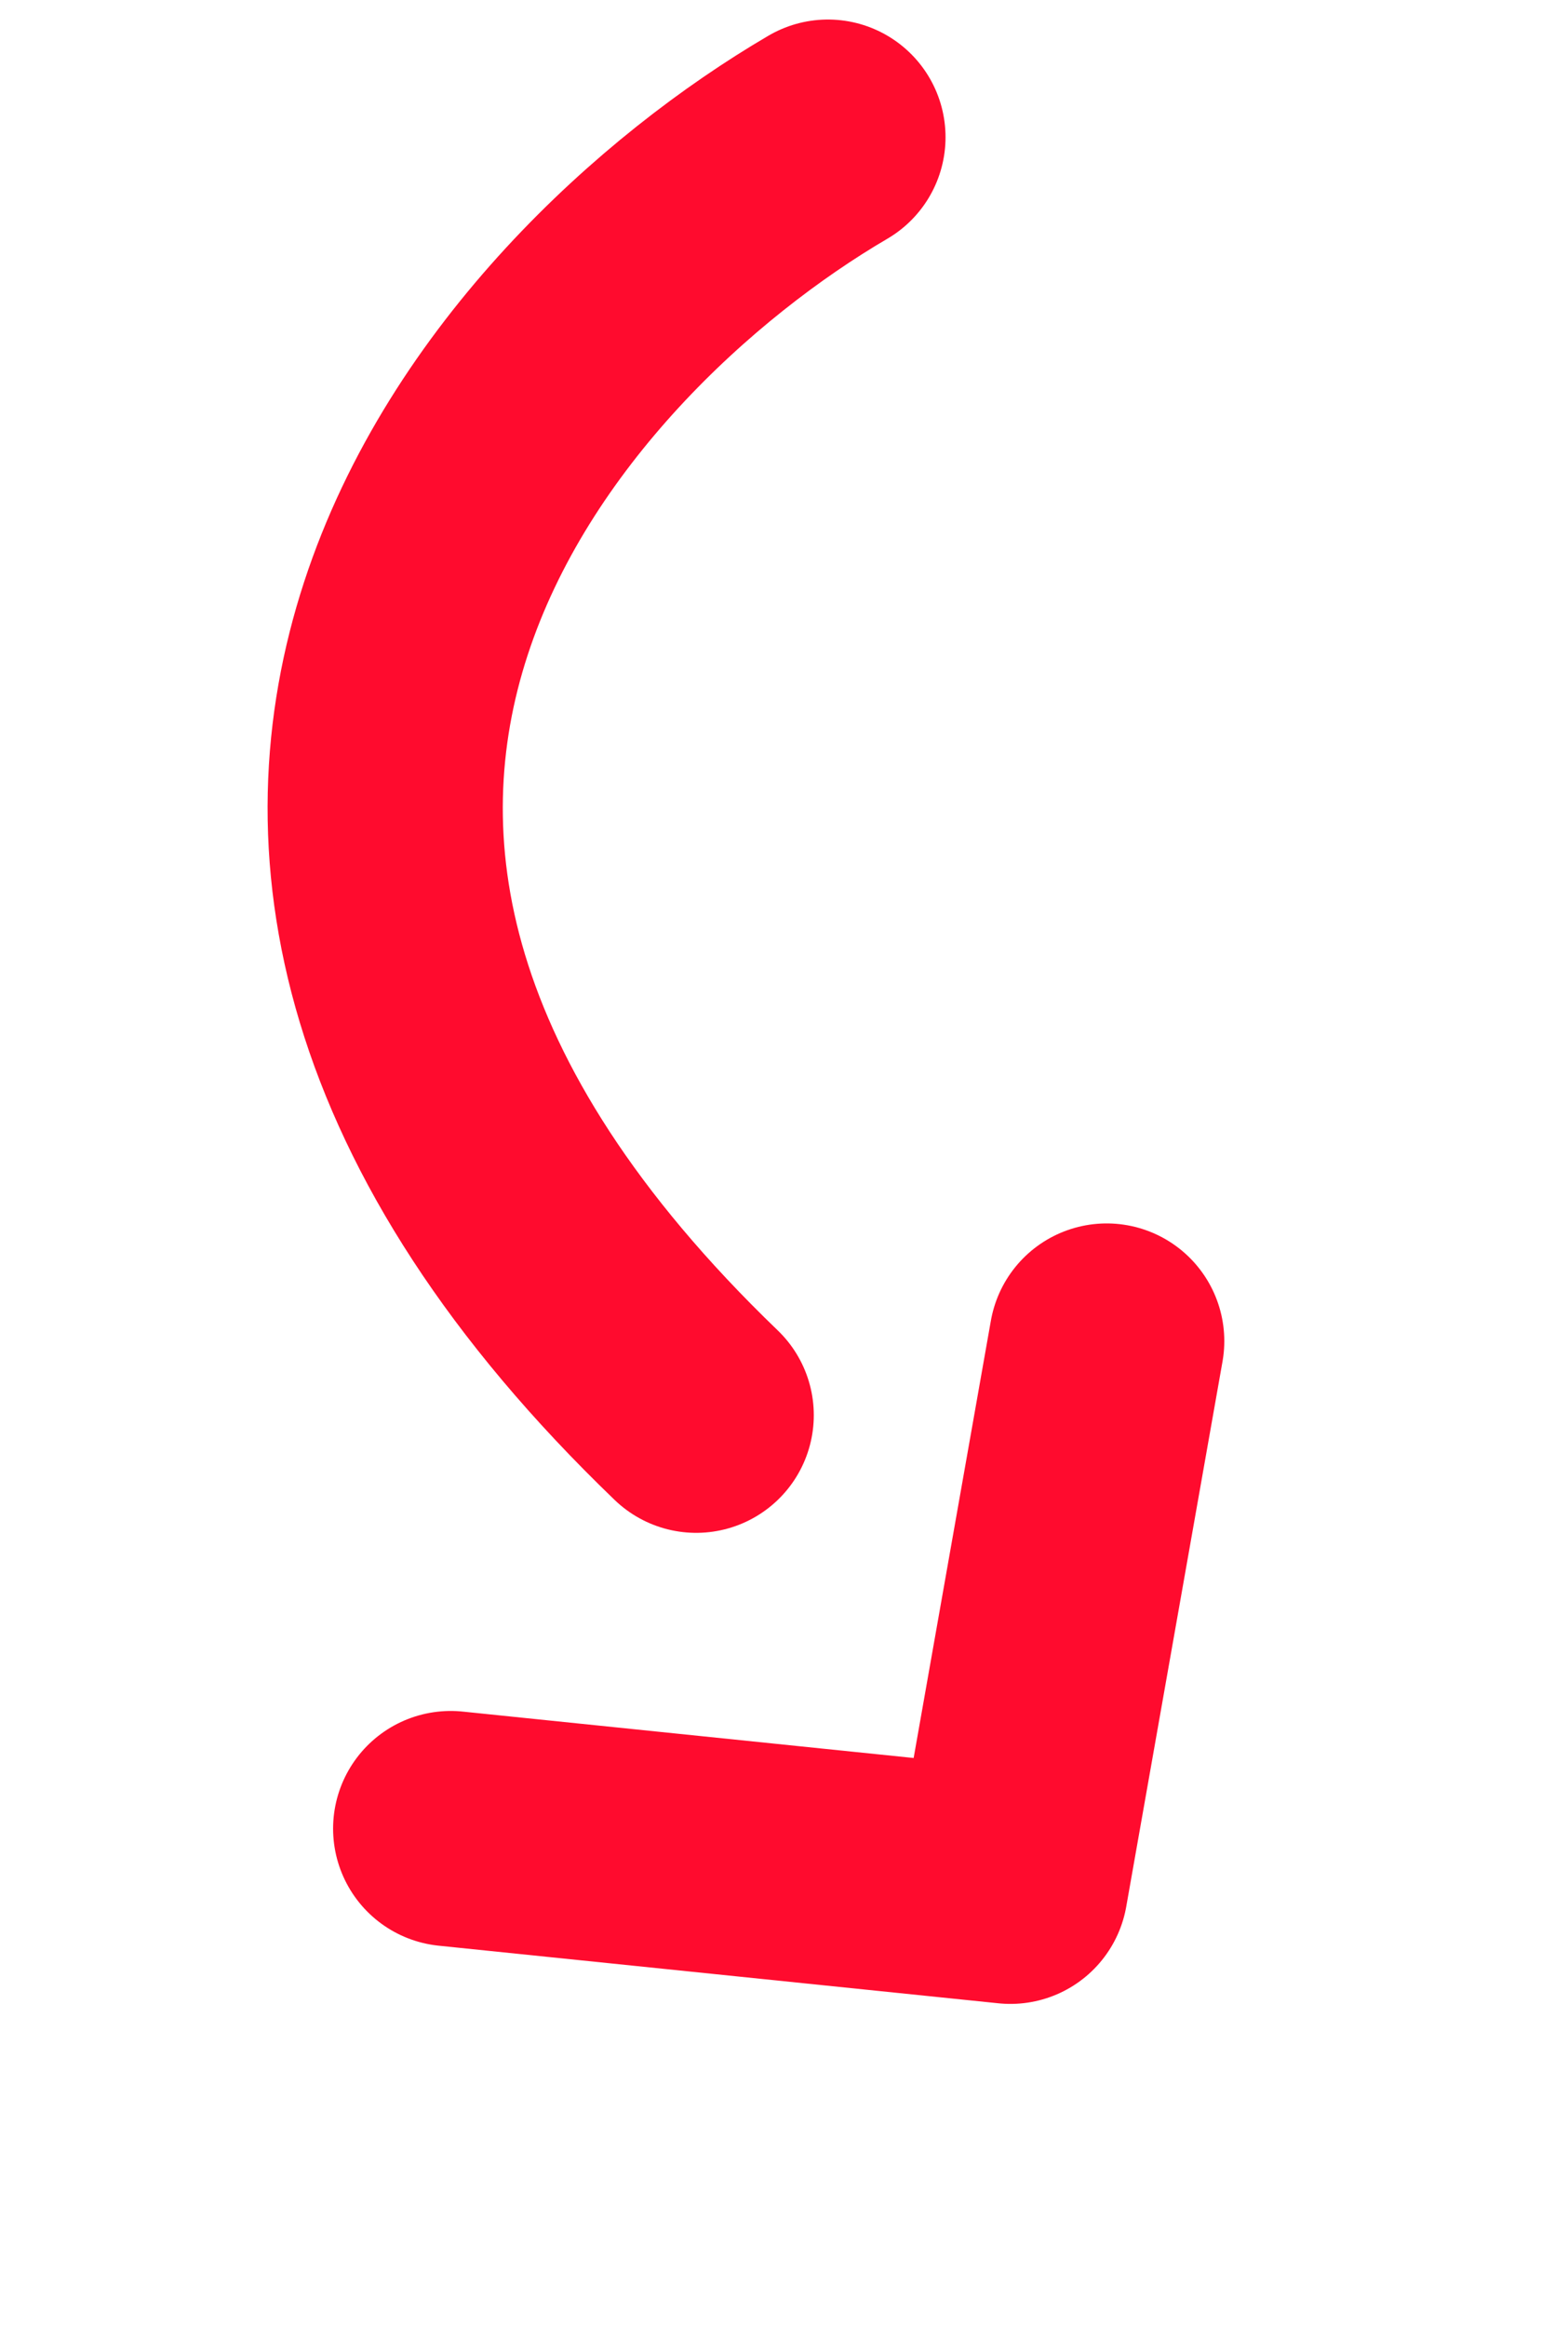 <svg xmlns="http://www.w3.org/2000/svg" width="60" height="89" viewBox="0 0 60 89" fill="none"><path d="M42.348 51.288L38.664 72.136L17.246 69.933" stroke="#FF0B2E" stroke-width="9" stroke-linecap="round" stroke-linejoin="round"></path><path d="M31.681 5.247C20.104 12.021 2.889 31.279 26.64 54.121" stroke="#FF0B2E" stroke-width="9" stroke-linecap="round" stroke-linejoin="round"></path></svg>